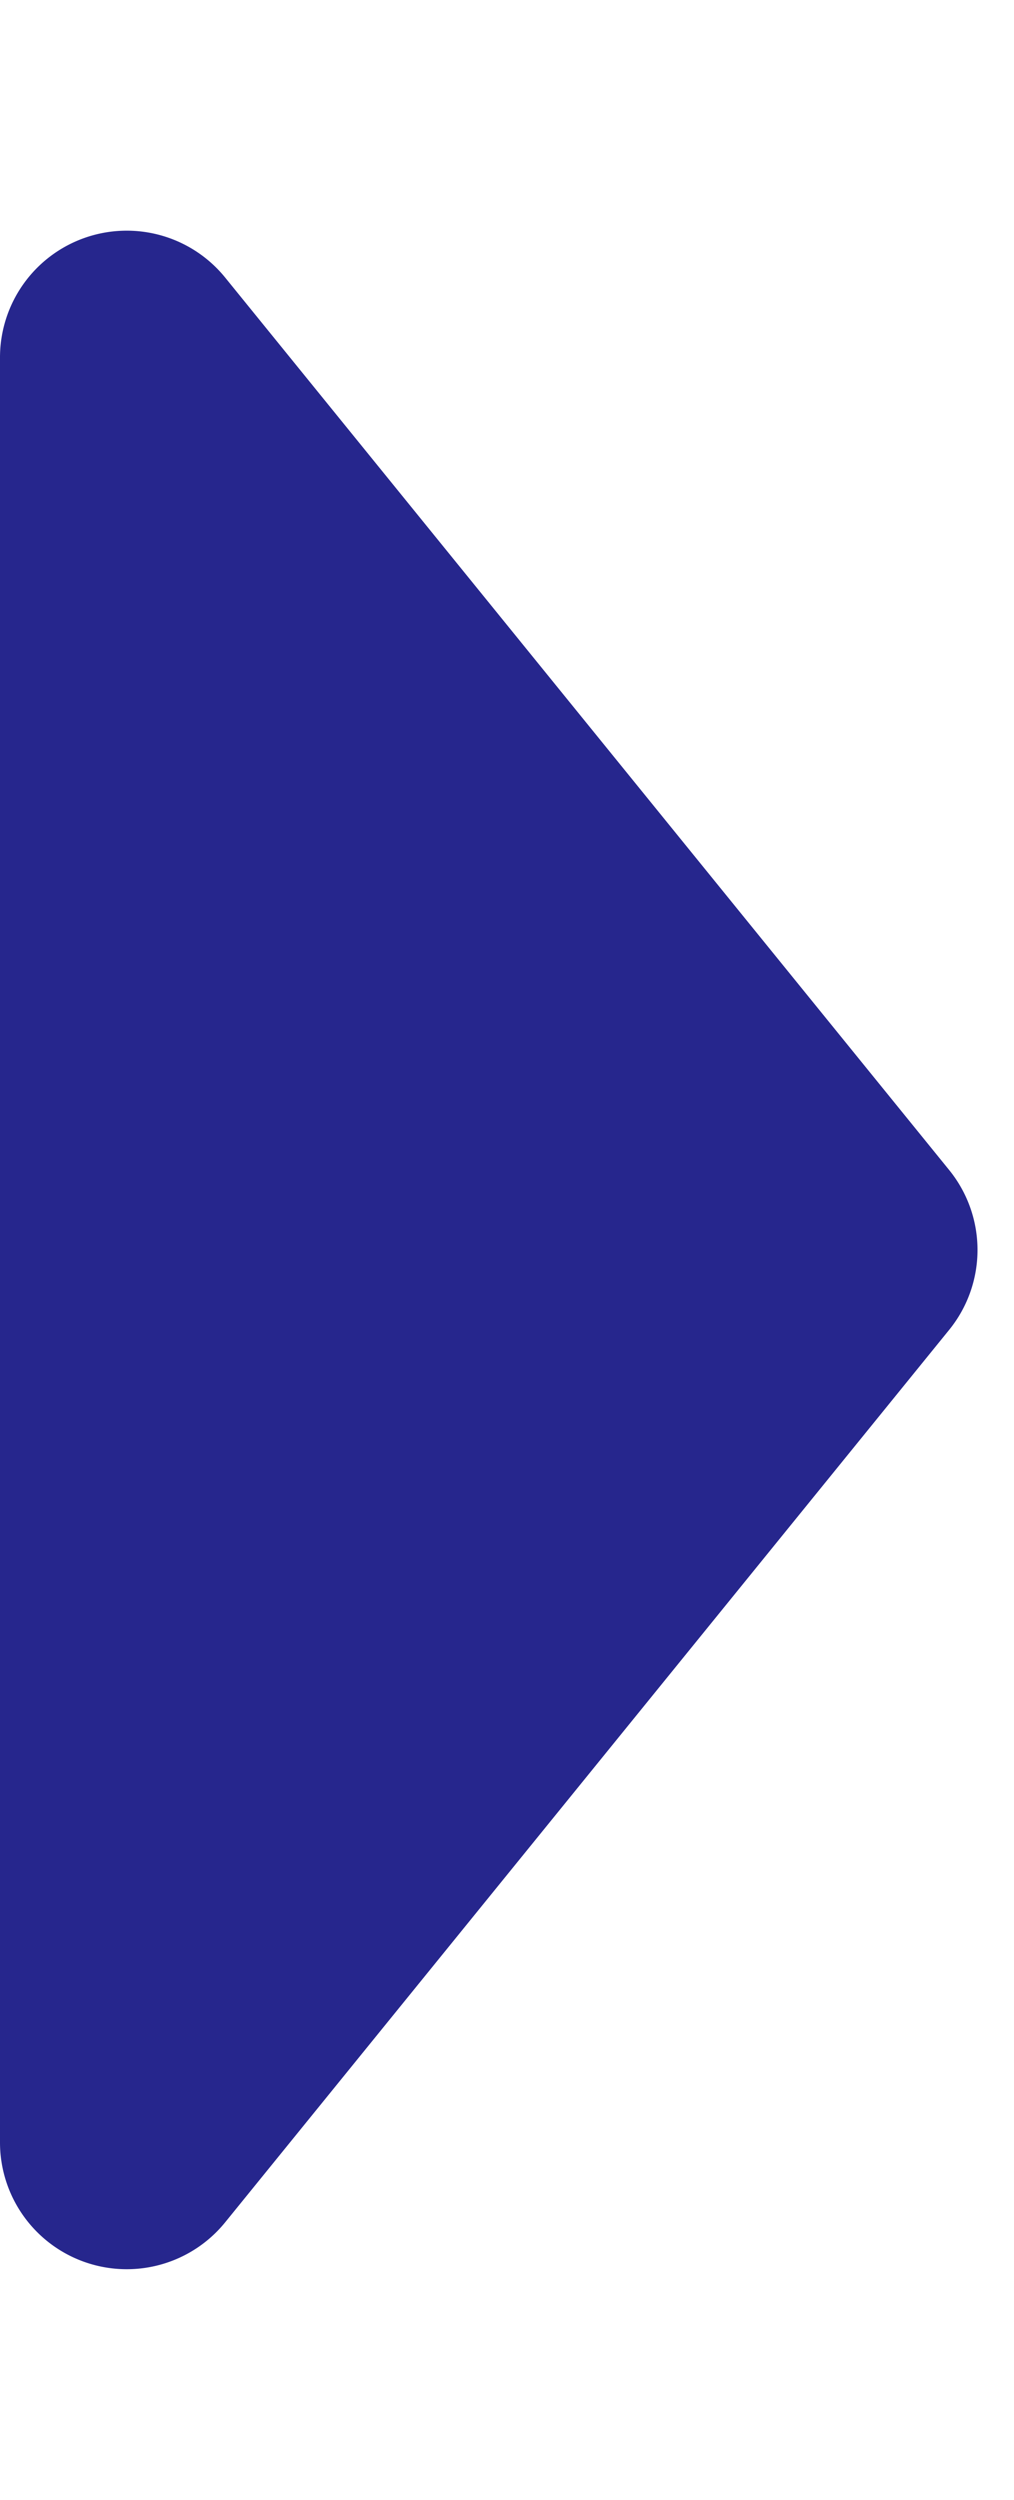 <svg xmlns="http://www.w3.org/2000/svg" width="56" height="138" viewBox="0 0 56 138"><path fill="#26268d" d="M52.42 64.589a7 7 0 0 1 0 8.822l-39.985 49.267A7 7 0 0 1 0 118.267V19.733a7 7 0 0 1 12.435-4.411Z" data-name="다각형 1"/></svg>